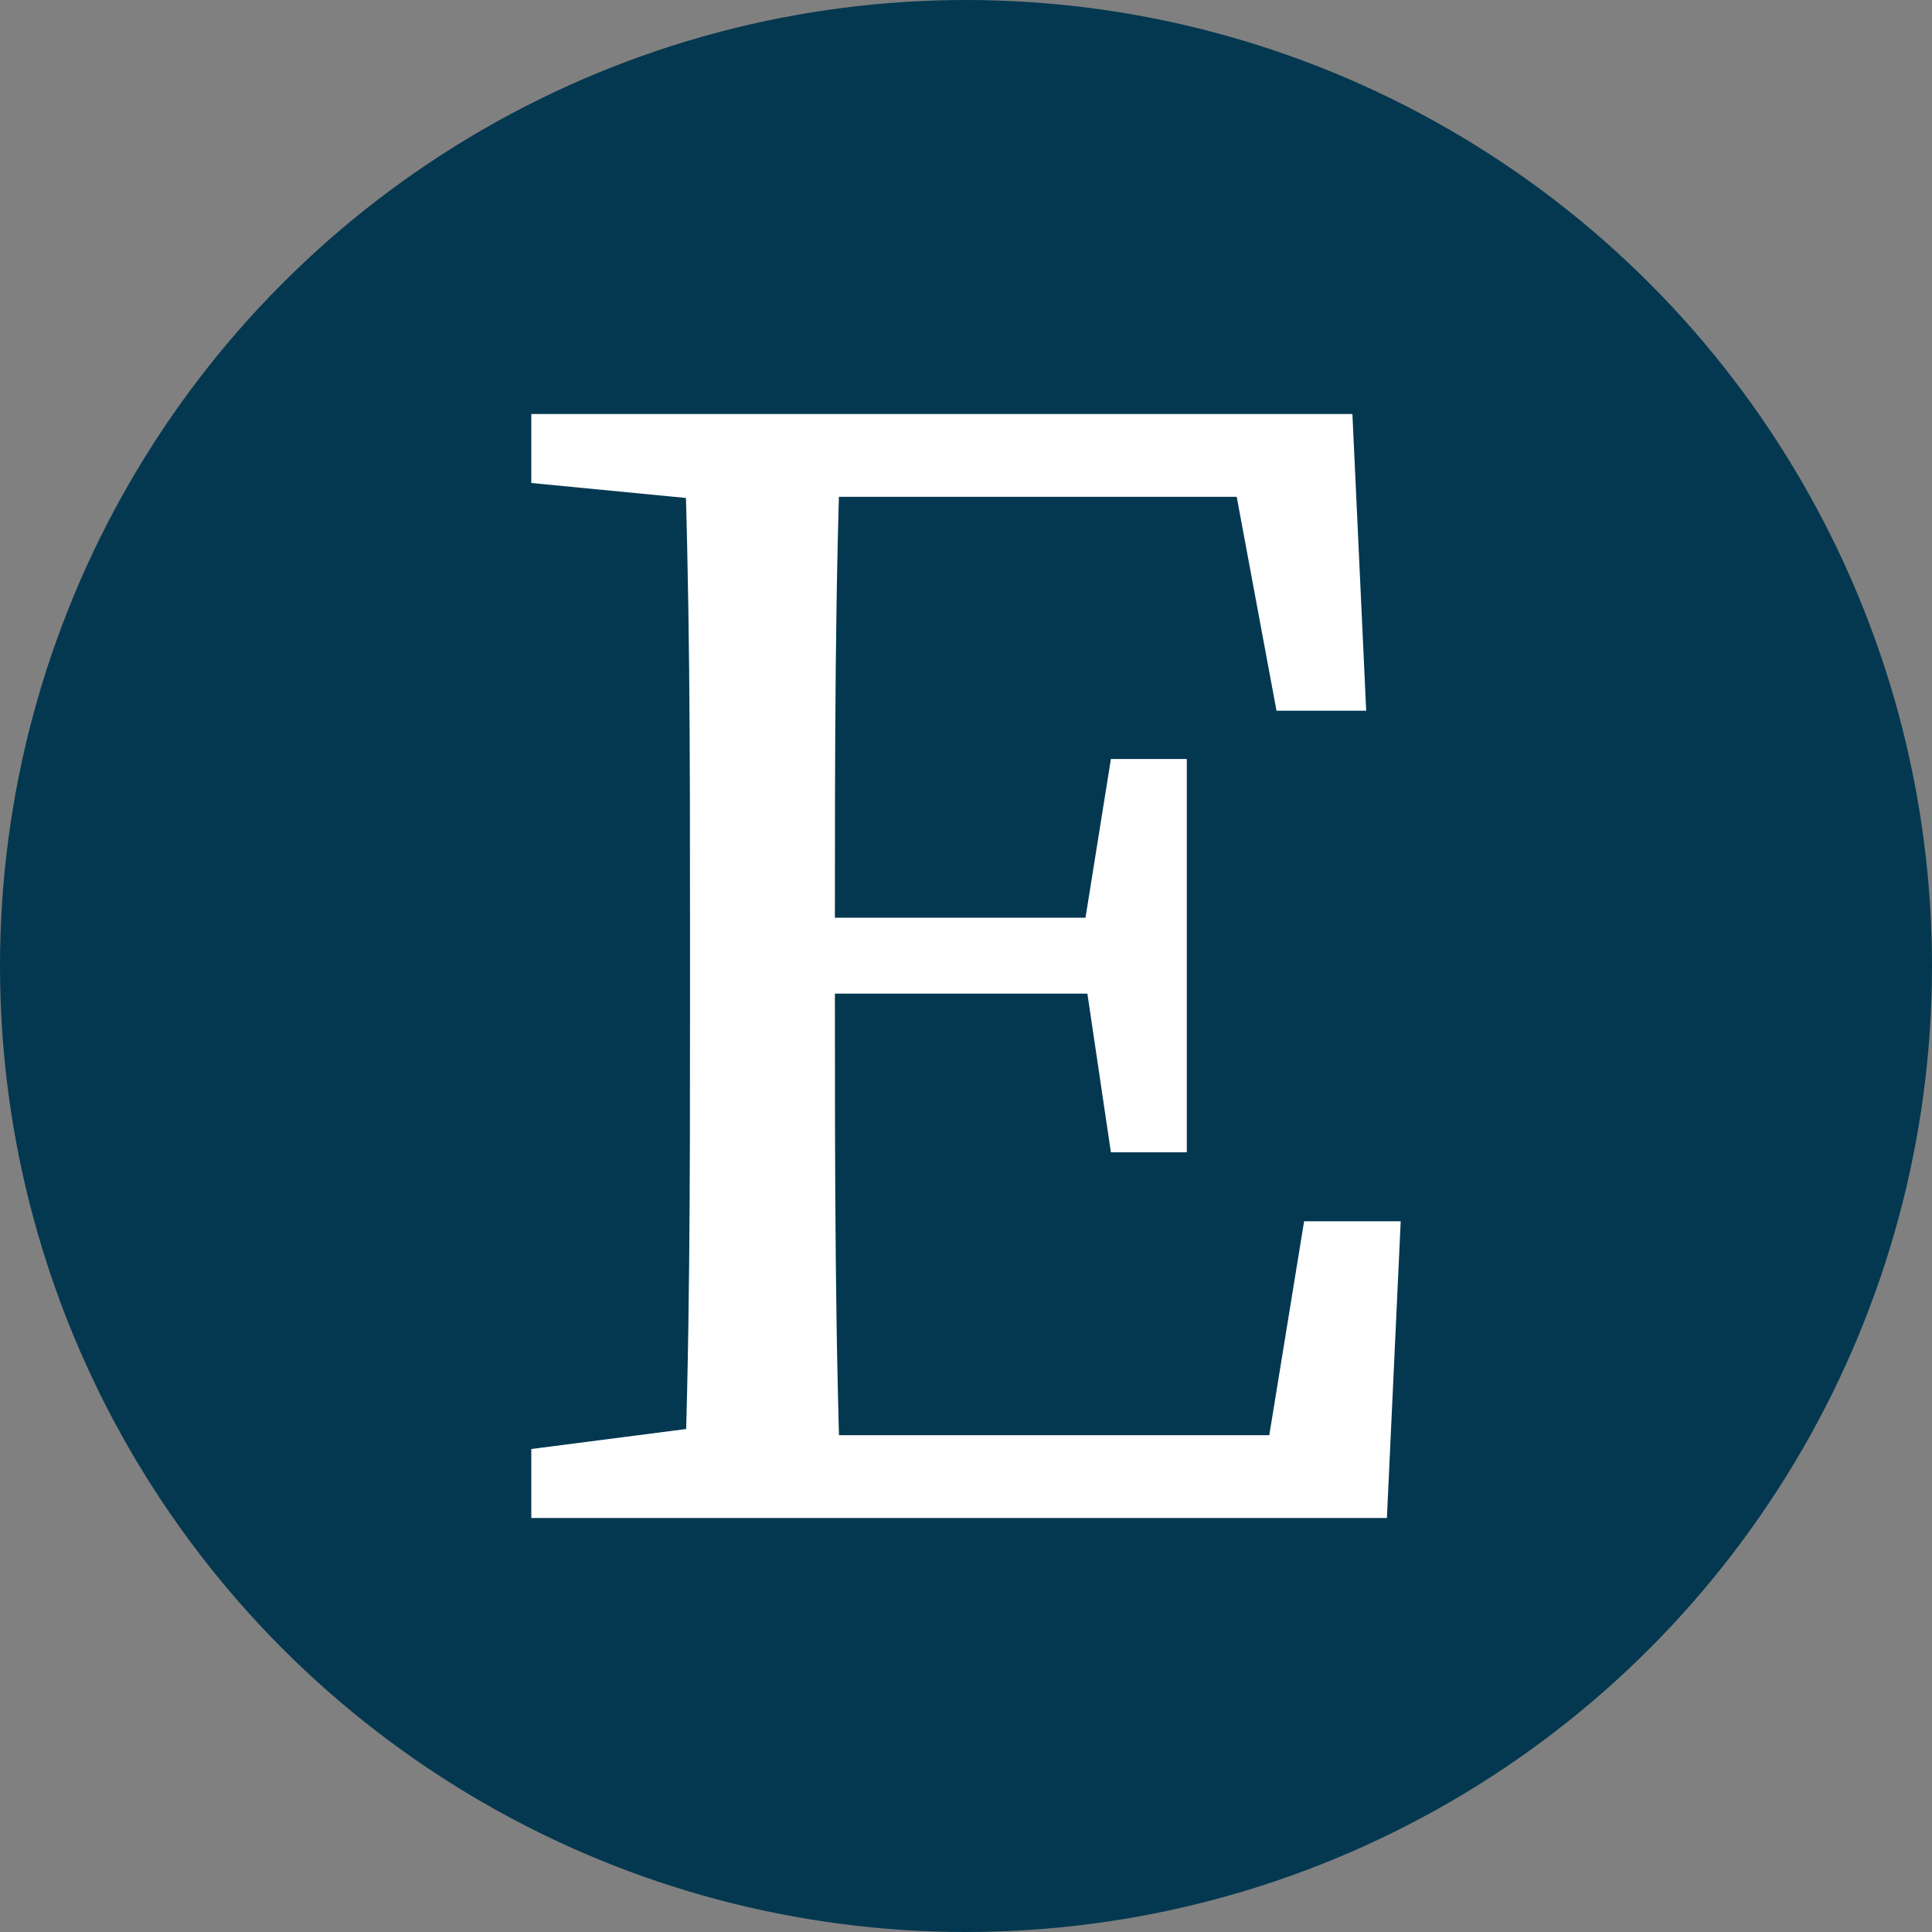 <svg version="1.1" xmlns="http://www.w3.org/2000/svg"
	xmlns:xlink="http://www.w3.org/1999/xlink" x="0px" y="0px"
	viewBox="0 0 28 28" enable-background="new 0 0 28 28" xml:space="preserve">
<rect x="0" y="0" width="28" height="28" fill="#808080" stroke="none"/>
<circle fill="#043850" cx="14" cy="14" r="14"/>
<path fill="#FFFFFF" d="M7.7,7V6h3.3v1.3h-0.2L7.7,7z M11.1,20.7V22H7.7v-1l3.1-0.4H11.1z M10,13.4c0-2.5,0-4.9-0.1-7.4h2.3
	c-0.1,2.4-0.1,4.9-0.1,7.4v0.9c0,2.7,0,5.2,0.1,7.7H9.9c0.1-2.4,0.1-4.9,0.1-7.4V13.4z M17.7,6l1.1,1.2h-7.7V6h8.5l0.2,4.3h-1.3
	L17.7,6z M16.5,14.4h-5.4v-1.1h5.4V14.4z M20.3,17.7L20.1,22h-9v-1.2h8.2L18.2,22l0.7-4.3H20.3z M15.7,13.5l0.4-2.5h1.1v5.7h-1.1
	L15.7,14V13.5z"/>
</svg>